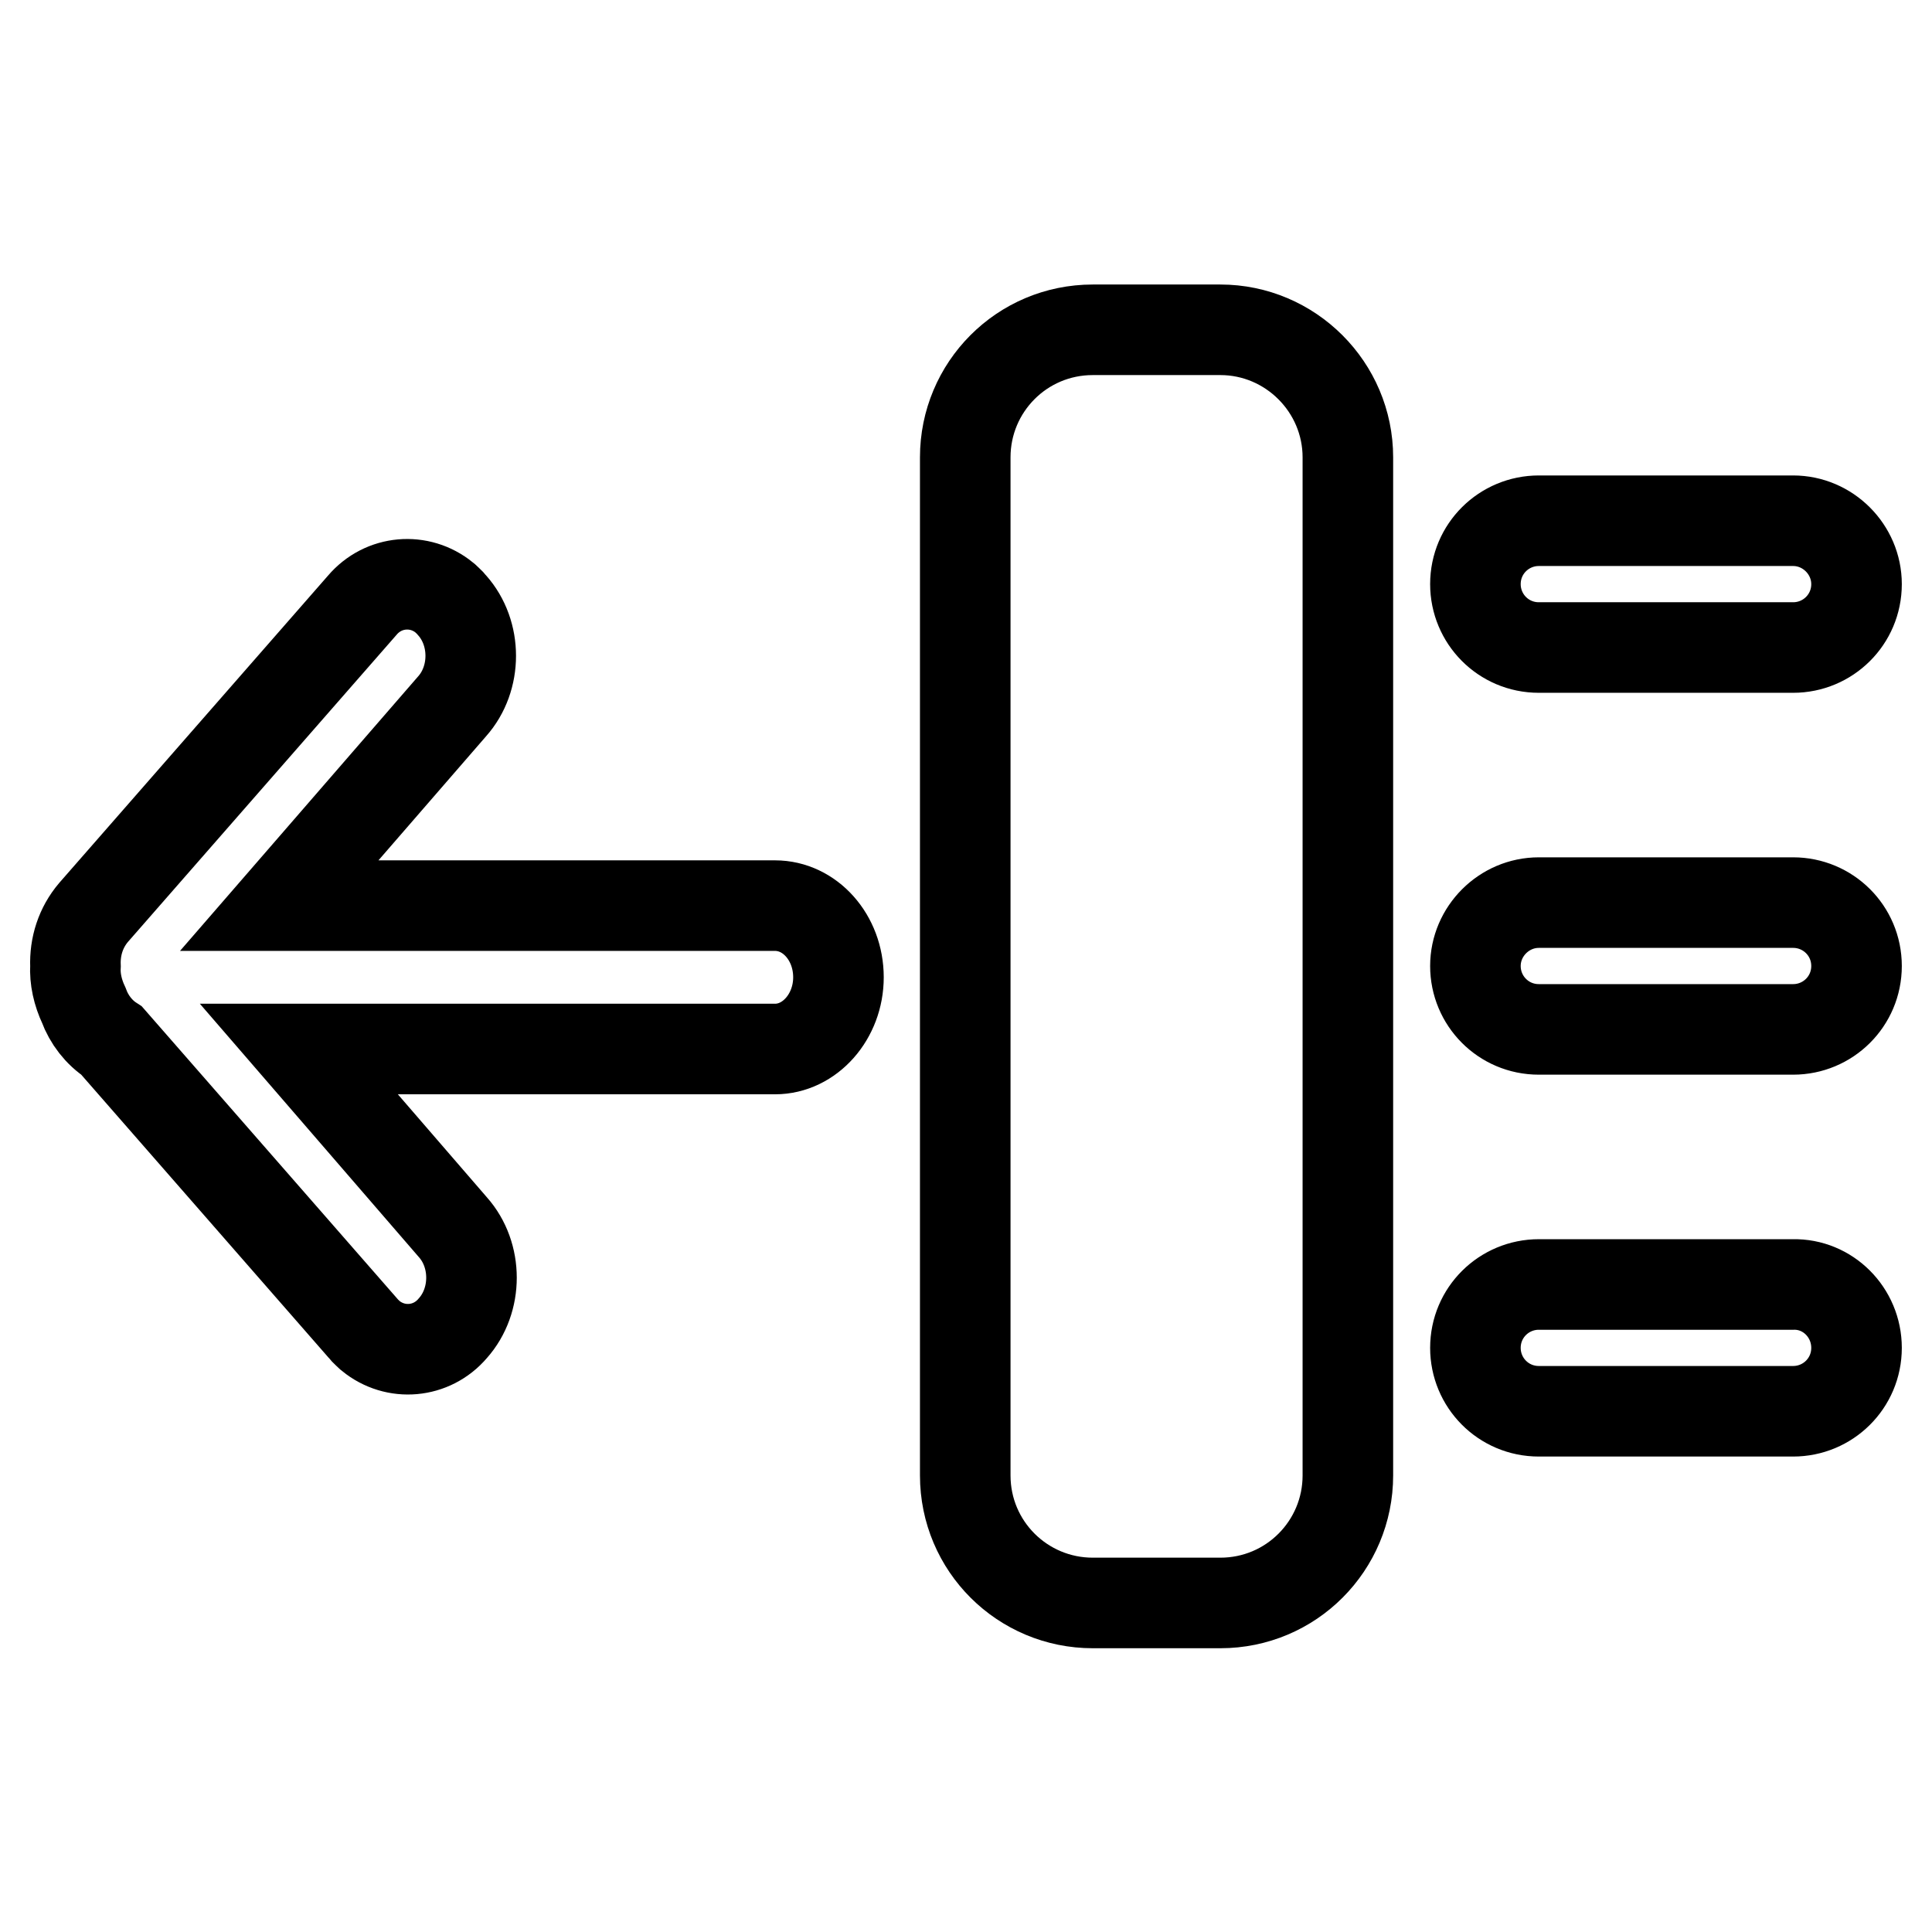 <?xml version="1.0" encoding="utf-8"?>
<!-- Svg Vector Icons : http://www.onlinewebfonts.com/icon -->
<!DOCTYPE svg PUBLIC "-//W3C//DTD SVG 1.1//EN" "http://www.w3.org/Graphics/SVG/1.1/DTD/svg11.dtd">
<svg version="1.1" xmlns="http://www.w3.org/2000/svg" xmlns:xlink="http://www.w3.org/1999/xlink" x="0px" y="0px" viewBox="0 0 256 256" enable-background="new 0 0 256 256" xml:space="preserve">
<g> <path stroke-width="12" fill-opacity="0" stroke="#000000"  d="M10,128c-0.1-2.6,0.7-5.1,2.4-7.1l35.6-40.7c2.8-3.3,7.6-3.7,10.9-1c0.3,0.3,0.7,0.6,1,1 c3.3,3.7,3.3,9.7,0,13.4L37,120h65.7c4.6,0,8.4,4.2,8.4,9.5c0,5.2-3.8,9.5-8.4,9.5H39.6l20.4,23.6c3.3,3.7,3.3,9.7,0,13.4 c-2.8,3.3-7.6,3.7-10.9,1c-0.3-0.3-0.7-0.6-1-1l-33.3-38.1c-1.7-1.1-3-2.8-3.7-4.7C10.3,131.5,9.9,129.7,10,128L10,128z  M178.6,60.6v134.9c0,9.3-7.5,16.9-16.9,16.9h-16.9c-9.3,0-16.9-7.5-16.9-16.9V60.6c0-9.3,7.5-16.9,16.9-16.9h16.9 C171,43.7,178.6,51.3,178.6,60.6z M246,77.4c0,4.7-3.8,8.4-8.4,8.4h-33.7c-4.7,0-8.4-3.8-8.4-8.4c0-4.7,3.8-8.4,8.4-8.4h33.7 C242.2,69,246,72.8,246,77.4z M246,128c0,4.7-3.8,8.4-8.4,8.4h-33.7c-4.7,0-8.4-3.8-8.4-8.4s3.8-8.4,8.4-8.4h33.7 C242.2,119.6,246,123.3,246,128z M246,178.6c0,4.7-3.8,8.4-8.4,8.4h-33.7c-4.7,0-8.4-3.8-8.4-8.4c0-4.7,3.8-8.4,8.4-8.4h33.7 C242.2,170.1,246,173.9,246,178.6z"/></g>
</svg>